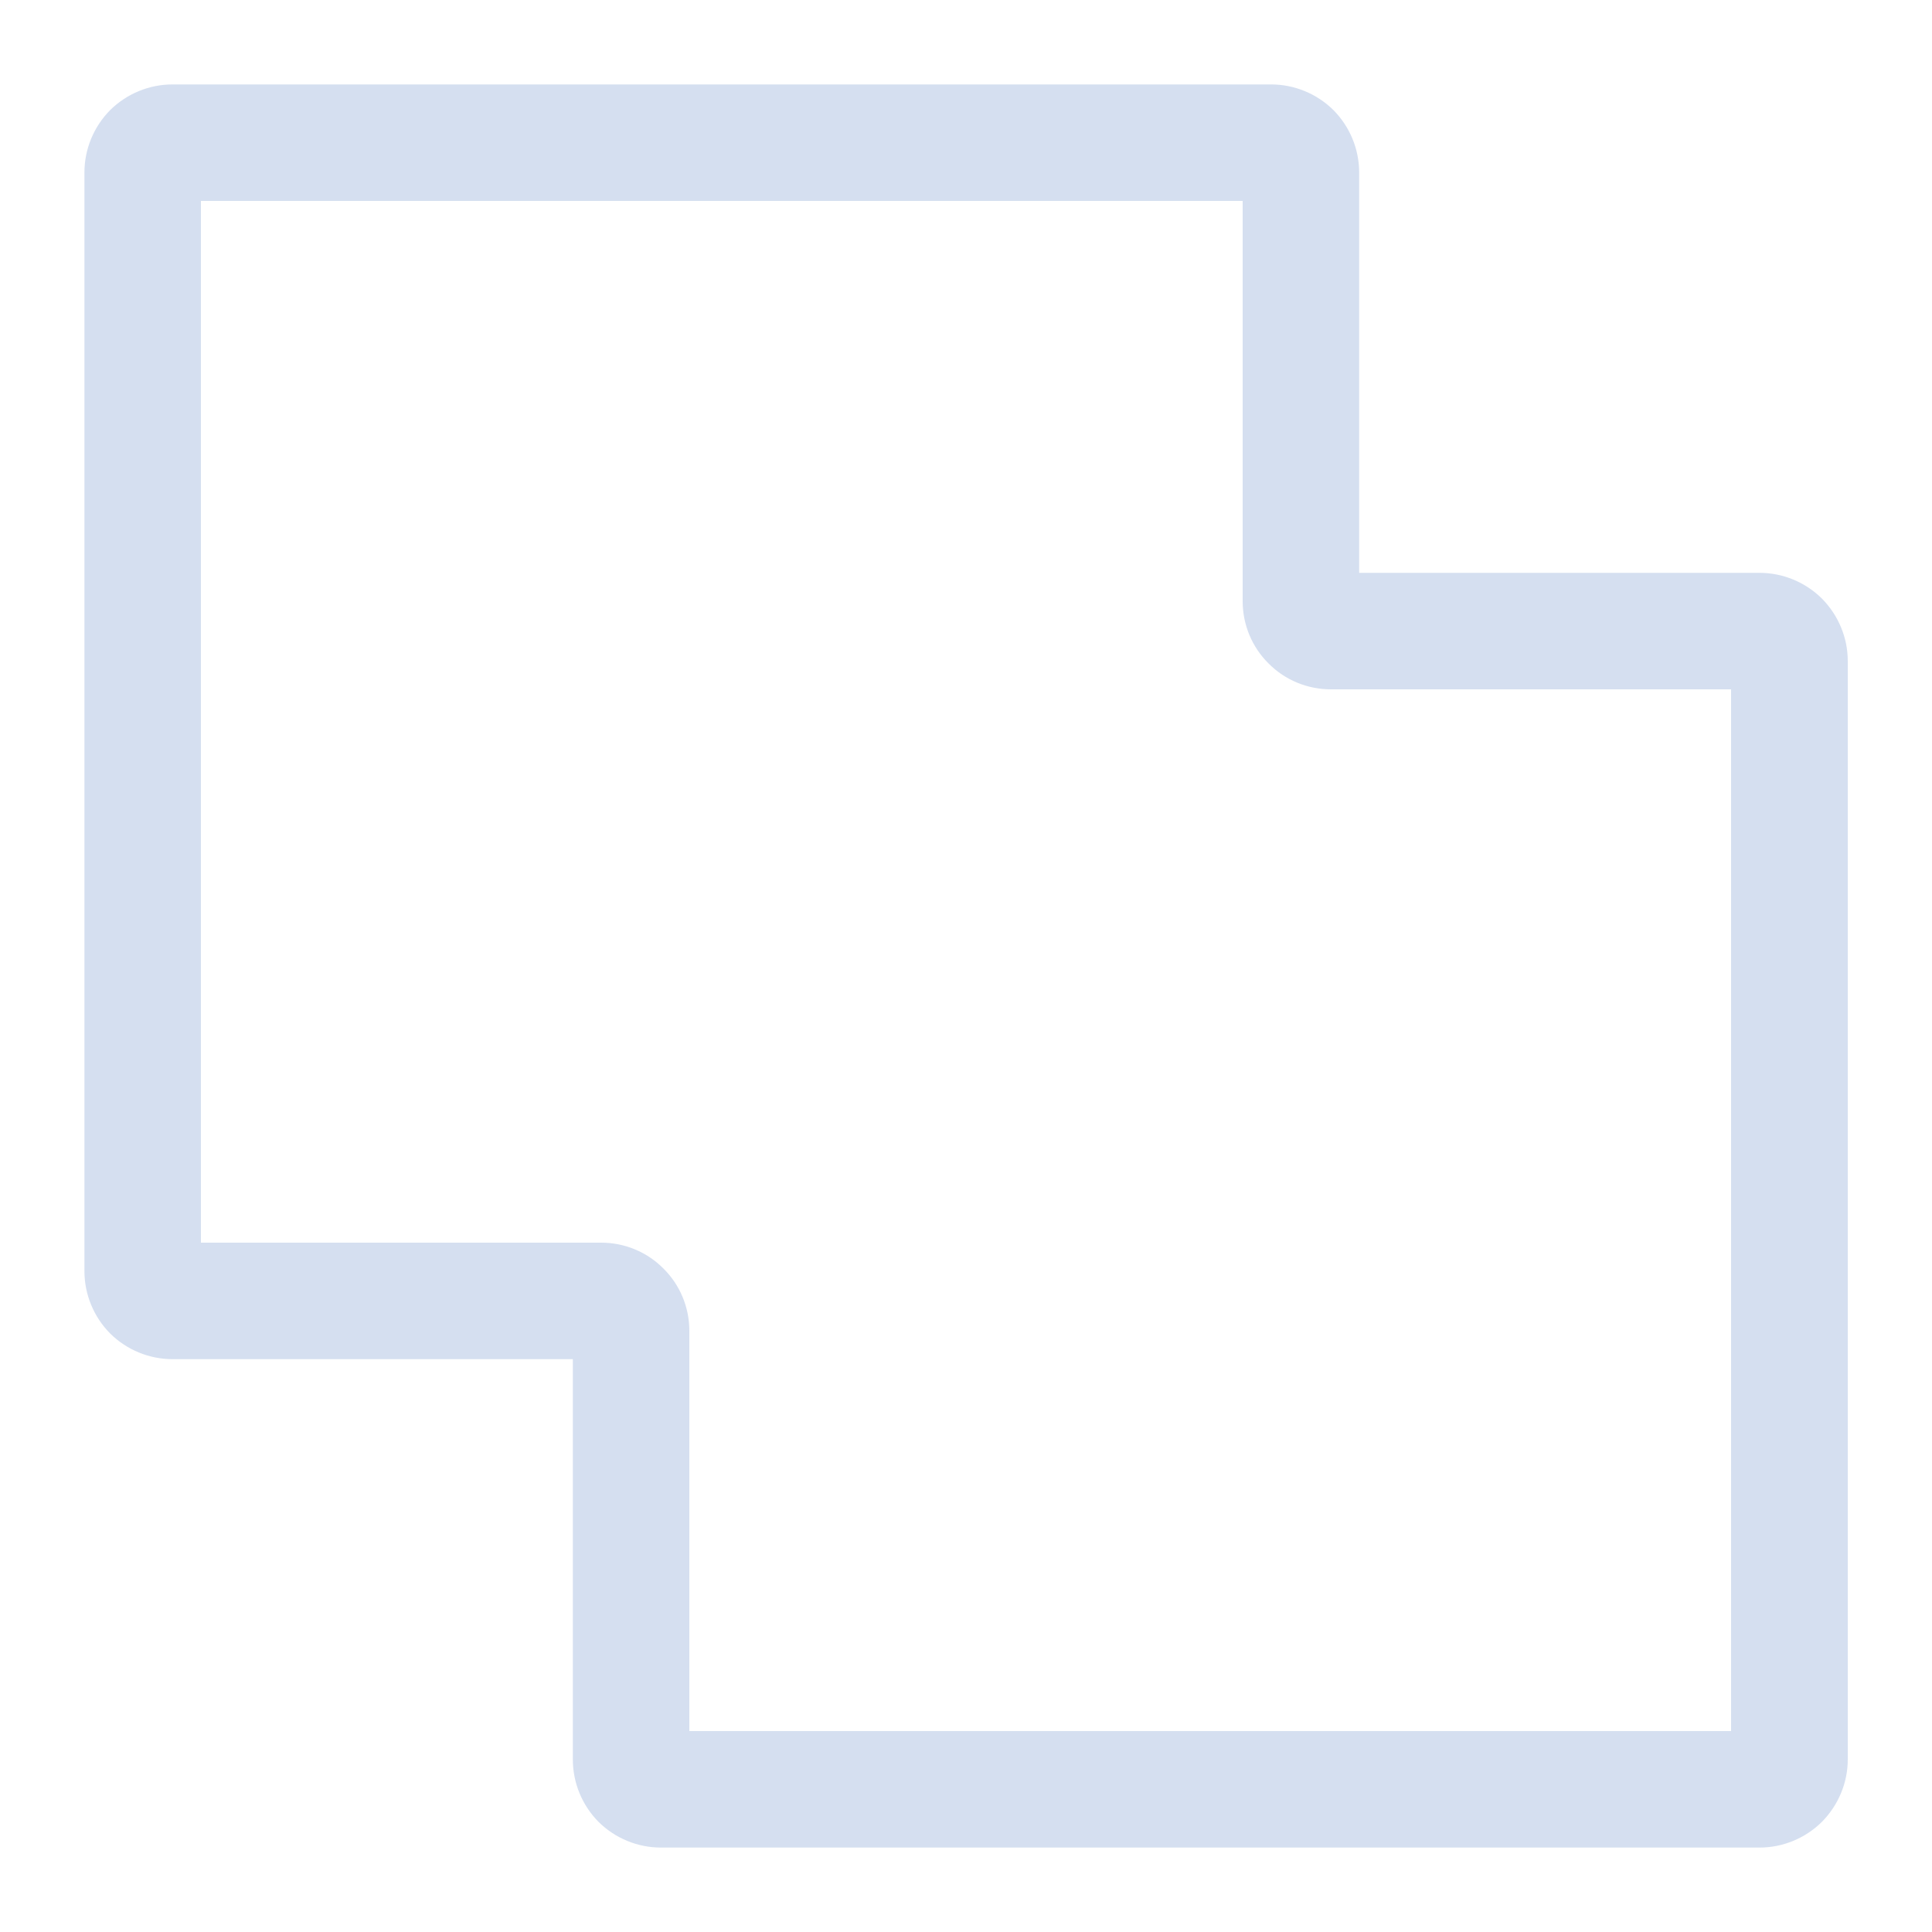 <svg version="1.2" baseProfile="tiny-ps" xmlns="http://www.w3.org/2000/svg" viewBox="0 0 100 100" width="100" height="100">
	<title>csc_unite_orders-svg</title>
	<style>
		tspan { white-space:pre }
		.shp0 { fill: #d5dff0 } 
	</style>
	<path id="Layer" fill-rule="evenodd" class="shp0" d="M91.07 29.65C92.28 29.65 93.44 30.13 94.3 30.98C95.15 31.84 95.64 33 95.64 34.21L95.64 91.07C95.64 92.28 95.15 93.44 94.3 94.3C93.44 95.15 92.28 95.63 91.07 95.63L34.21 95.63C33 95.63 31.84 95.15 30.98 94.3C30.13 93.44 29.65 92.28 29.65 91.07L29.65 70.35L8.93 70.35C7.72 70.35 6.56 69.87 5.7 69.02C4.85 68.16 4.37 67 4.37 65.79L4.37 8.93C4.37 7.72 4.85 6.56 5.7 5.7C6.56 4.85 7.72 4.37 8.93 4.37L65.79 4.37C67 4.37 68.16 4.85 69.02 5.7C69.87 6.56 70.35 7.72 70.35 8.93L70.35 29.65L91.07 29.65ZM89.6 35.68L68.89 35.68C67.67 35.68 66.51 35.2 65.66 34.34C64.8 33.49 64.32 32.33 64.32 31.12L64.32 10.4L10.4 10.4L10.4 64.32L31.12 64.32C32.33 64.32 33.49 64.8 34.34 65.66C35.2 66.51 35.68 67.67 35.68 68.88L35.68 89.6L89.6 89.6L89.6 35.68Z" />
</svg>